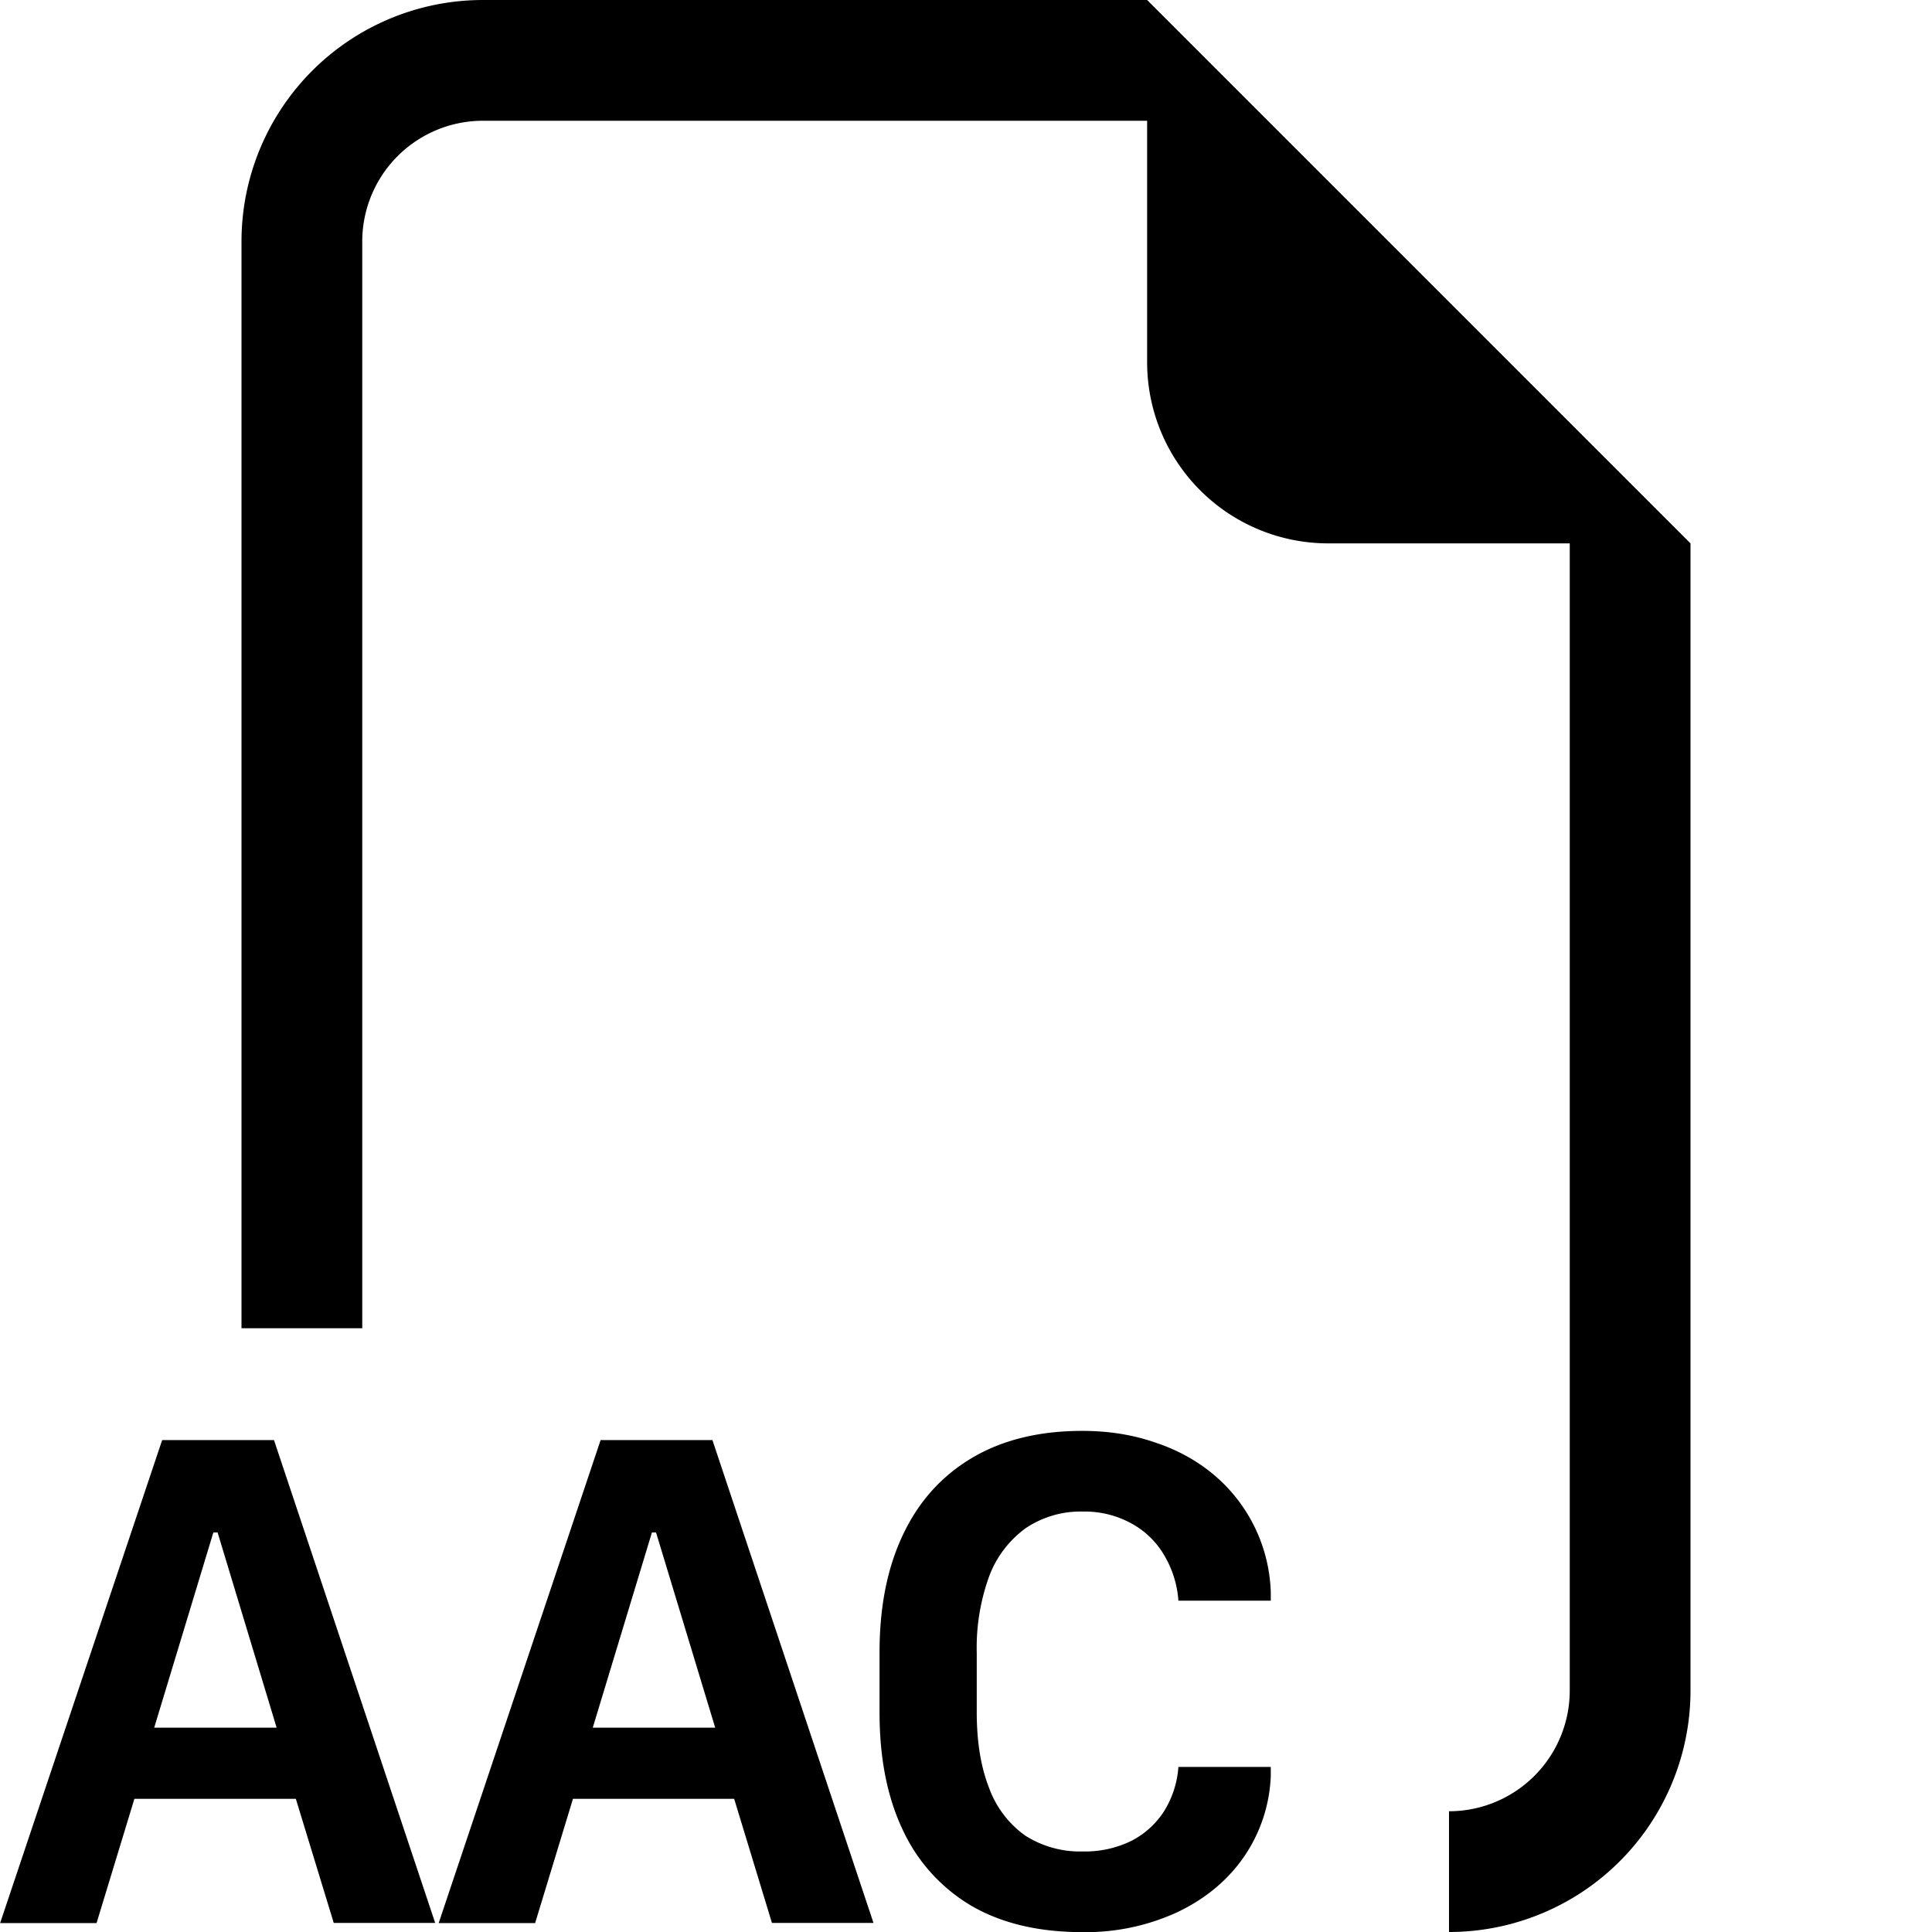 <svg xmlns="http://www.w3.org/2000/svg" width="16" height="16" fill="currentColor" class="bi bi-filetype-aac" viewBox="0 0 16 16">
  <path fill-rule="evenodd" d="M14 4.5V14a2 2 0 0 1-2 2v-1a1 1 0 0 0 1-1V4.5h-2A1.5 1.5 0 0 1 9.5 3V1H4a1 1 0 0 0-1 1v9H2V2a2 2 0 0 1 2-2h5.5L14 4.5Zm-5.808 8.554a1.732 1.732 0 0 0-.103.633v.495c0 .246.035.455.103.627a.834.834 0 0 0 .299.393.845.845 0 0 0 .477.131.872.872 0 0 0 .402-.088.699.699 0 0 0 .272-.248.8.8 0 0 0 .117-.364h.765v.076a1.268 1.268 0 0 1-.226.674c-.136.194-.32.345-.55.454a1.81 1.81 0 0 1-.785.164c-.36 0-.665-.072-.915-.216a1.424 1.424 0 0 1-.57-.627c-.13-.272-.194-.597-.194-.976v-.498c0-.379.065-.705.196-.978.13-.274.321-.485.571-.633.252-.149.556-.223.912-.223.218 0 .42.032.606.097.187.062.35.153.49.272a1.325 1.325 0 0 1 .465.964v.073h-.765a.85.85 0 0 0-.12-.38.7.7 0 0 0-.272-.261.802.802 0 0 0-.399-.097.814.814 0 0 0-.474.138.868.868 0 0 0-.302.398ZM.8 15.925l.313-1.028H2.45l.314 1.028h.84l-1.335-3.999h-.926l-1.342 4h.8Zm1.002-3.234.489 1.617H1.277l.49-1.617h.035Zm2.63 3.234.313-1.028H6.08l.313 1.028h.841L5.9 11.926h-.926l-1.341 4h.8Zm1.001-3.234.49 1.617H4.909l.49-1.617h.034Z"/>
</svg>